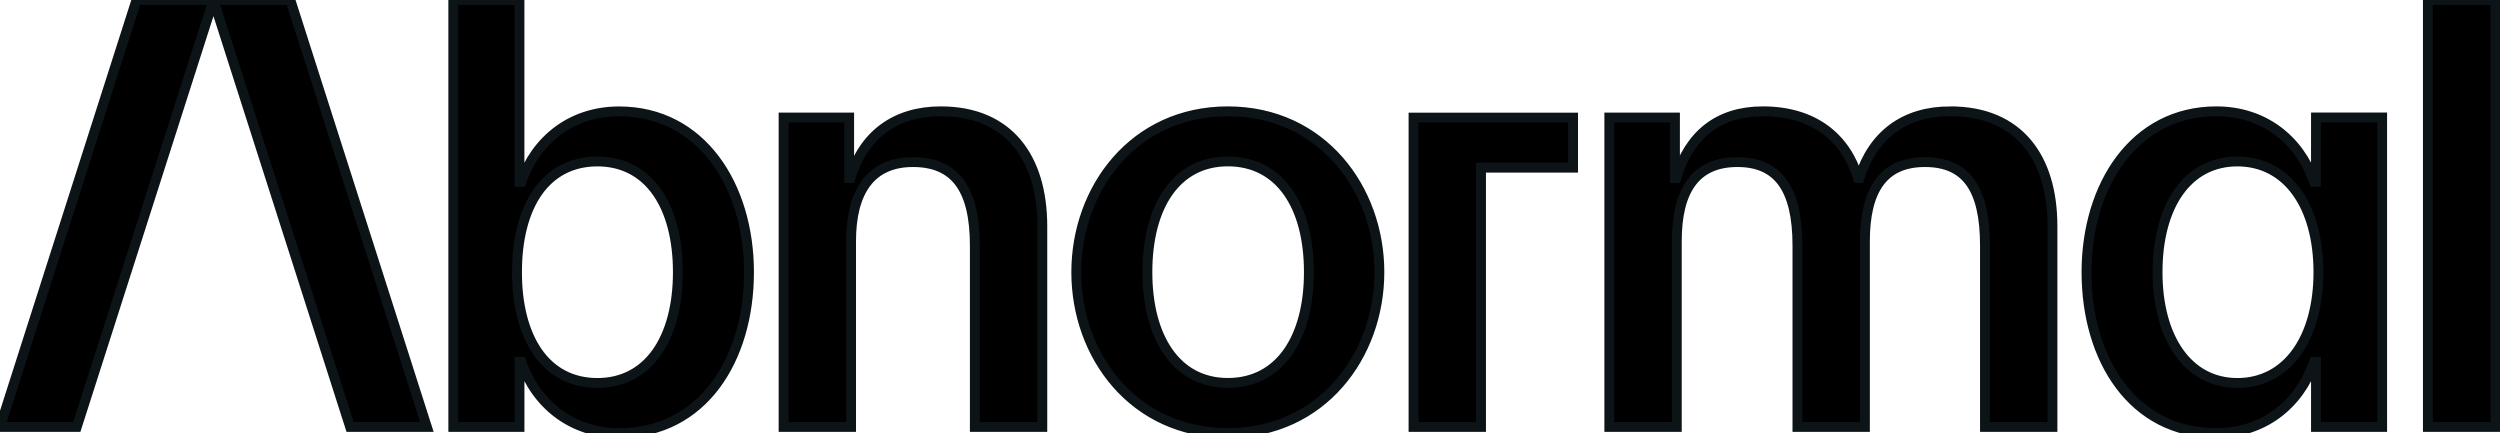 <svg xmlns="http://www.w3.org/2000/svg" xmlns:svg="http://www.w3.org/2000/svg" viewBox="0 0 254 44" fill="none" stroke="rgb(13, 20, 24)"><path d="M29.503.002 43.372 43.375H35.57L21.687.002h7.816zM.114441e-4 43.375H7.804L21.687.002H13.865L.114441e-4 43.375zM76.1 27.657c0 8.799-4.652 16.343-13.201 16.343-4.777.0-8.423-2.892-9.931-7.229H52.782v6.604H46.054V.002h6.725V18.482H52.964c1.509-4.337 5.155-7.166 9.931-7.166C71.259 11.309 76.1 18.856 76.1 27.657zm-7.229.0c0-6.727-2.955-11.251-8.172-11.251-5.279.0-8.171 4.524-8.171 11.251.0 6.662 2.892 11.251 8.171 11.251 5.218.0 8.172-4.589 8.172-11.251zM95.577 11.309C90.988 11.309 87.72 13.696 86.4 18.096H86.274V11.942H79.611V43.375H86.469V24.513C86.469 19.36 88.545 16.469 92.756 16.469 96.968 16.469 99.042 19.108 99.042 24.954V43.375H105.9V22.942C105.885 16.028 102.491 11.309 95.577 11.309zM140.146 27.651C140.146 36.137 134.302 43.994 124.747 43.994 115.192 43.994 109.348 36.146 109.348 27.657c0-8.489 5.846-16.348 15.399-16.348s15.399 7.863 15.399 16.348V27.651zM132.982 27.651C132.982 20.925 130.028 16.4 124.747 16.4 119.529 16.4 116.576 20.925 116.576 27.651 116.576 34.313 119.529 38.903 124.747 38.903 130.028 38.908 132.982 34.319 132.982 27.657V27.651zm65.166-16.343C193.498 11.309 190.293 13.696 188.91 18.096H188.784C187.527 13.948 184.258 11.309 179.103 11.309 174.578 11.309 171.624 13.696 170.304 18.096H170.178V11.942h-6.673V43.375h6.858V24.513c0-5.153 1.885-8.044 6.16-8.044 4.078.0 6.096 2.639 6.096 8.486V43.375h6.858V24.513c0-5.153 1.822-8.044 6.097-8.044C199.722 16.469 201.672 19.108 201.672 24.954V43.375h6.858V22.942C208.521 16.028 205.127 11.309 198.148 11.309zM235.303 11.937H242.028V43.375H235.303V36.771H235.118C233.609 41.108 229.963 44 225.186 44c-8.548.0-13.199-7.544-13.199-16.343C211.987 18.858 216.83 11.309 225.183 11.309 229.959 11.309 233.605 14.137 235.114 18.474H235.299L235.303 11.937zM235.551 27.657C235.551 20.93 232.4 16.406 227.316 16.406s-8.107 4.524-8.107 11.251c0 6.662 3.078 11.251 8.107 11.251C232.411 38.908 235.551 34.319 235.551 27.657zM246.673.002V43.375h6.858V.002h-6.858zM143.614 43.375H150.473V17.036H159.826V11.944H143.614v31.431z" fill="currentcolor" class="transition-colors"/></svg>